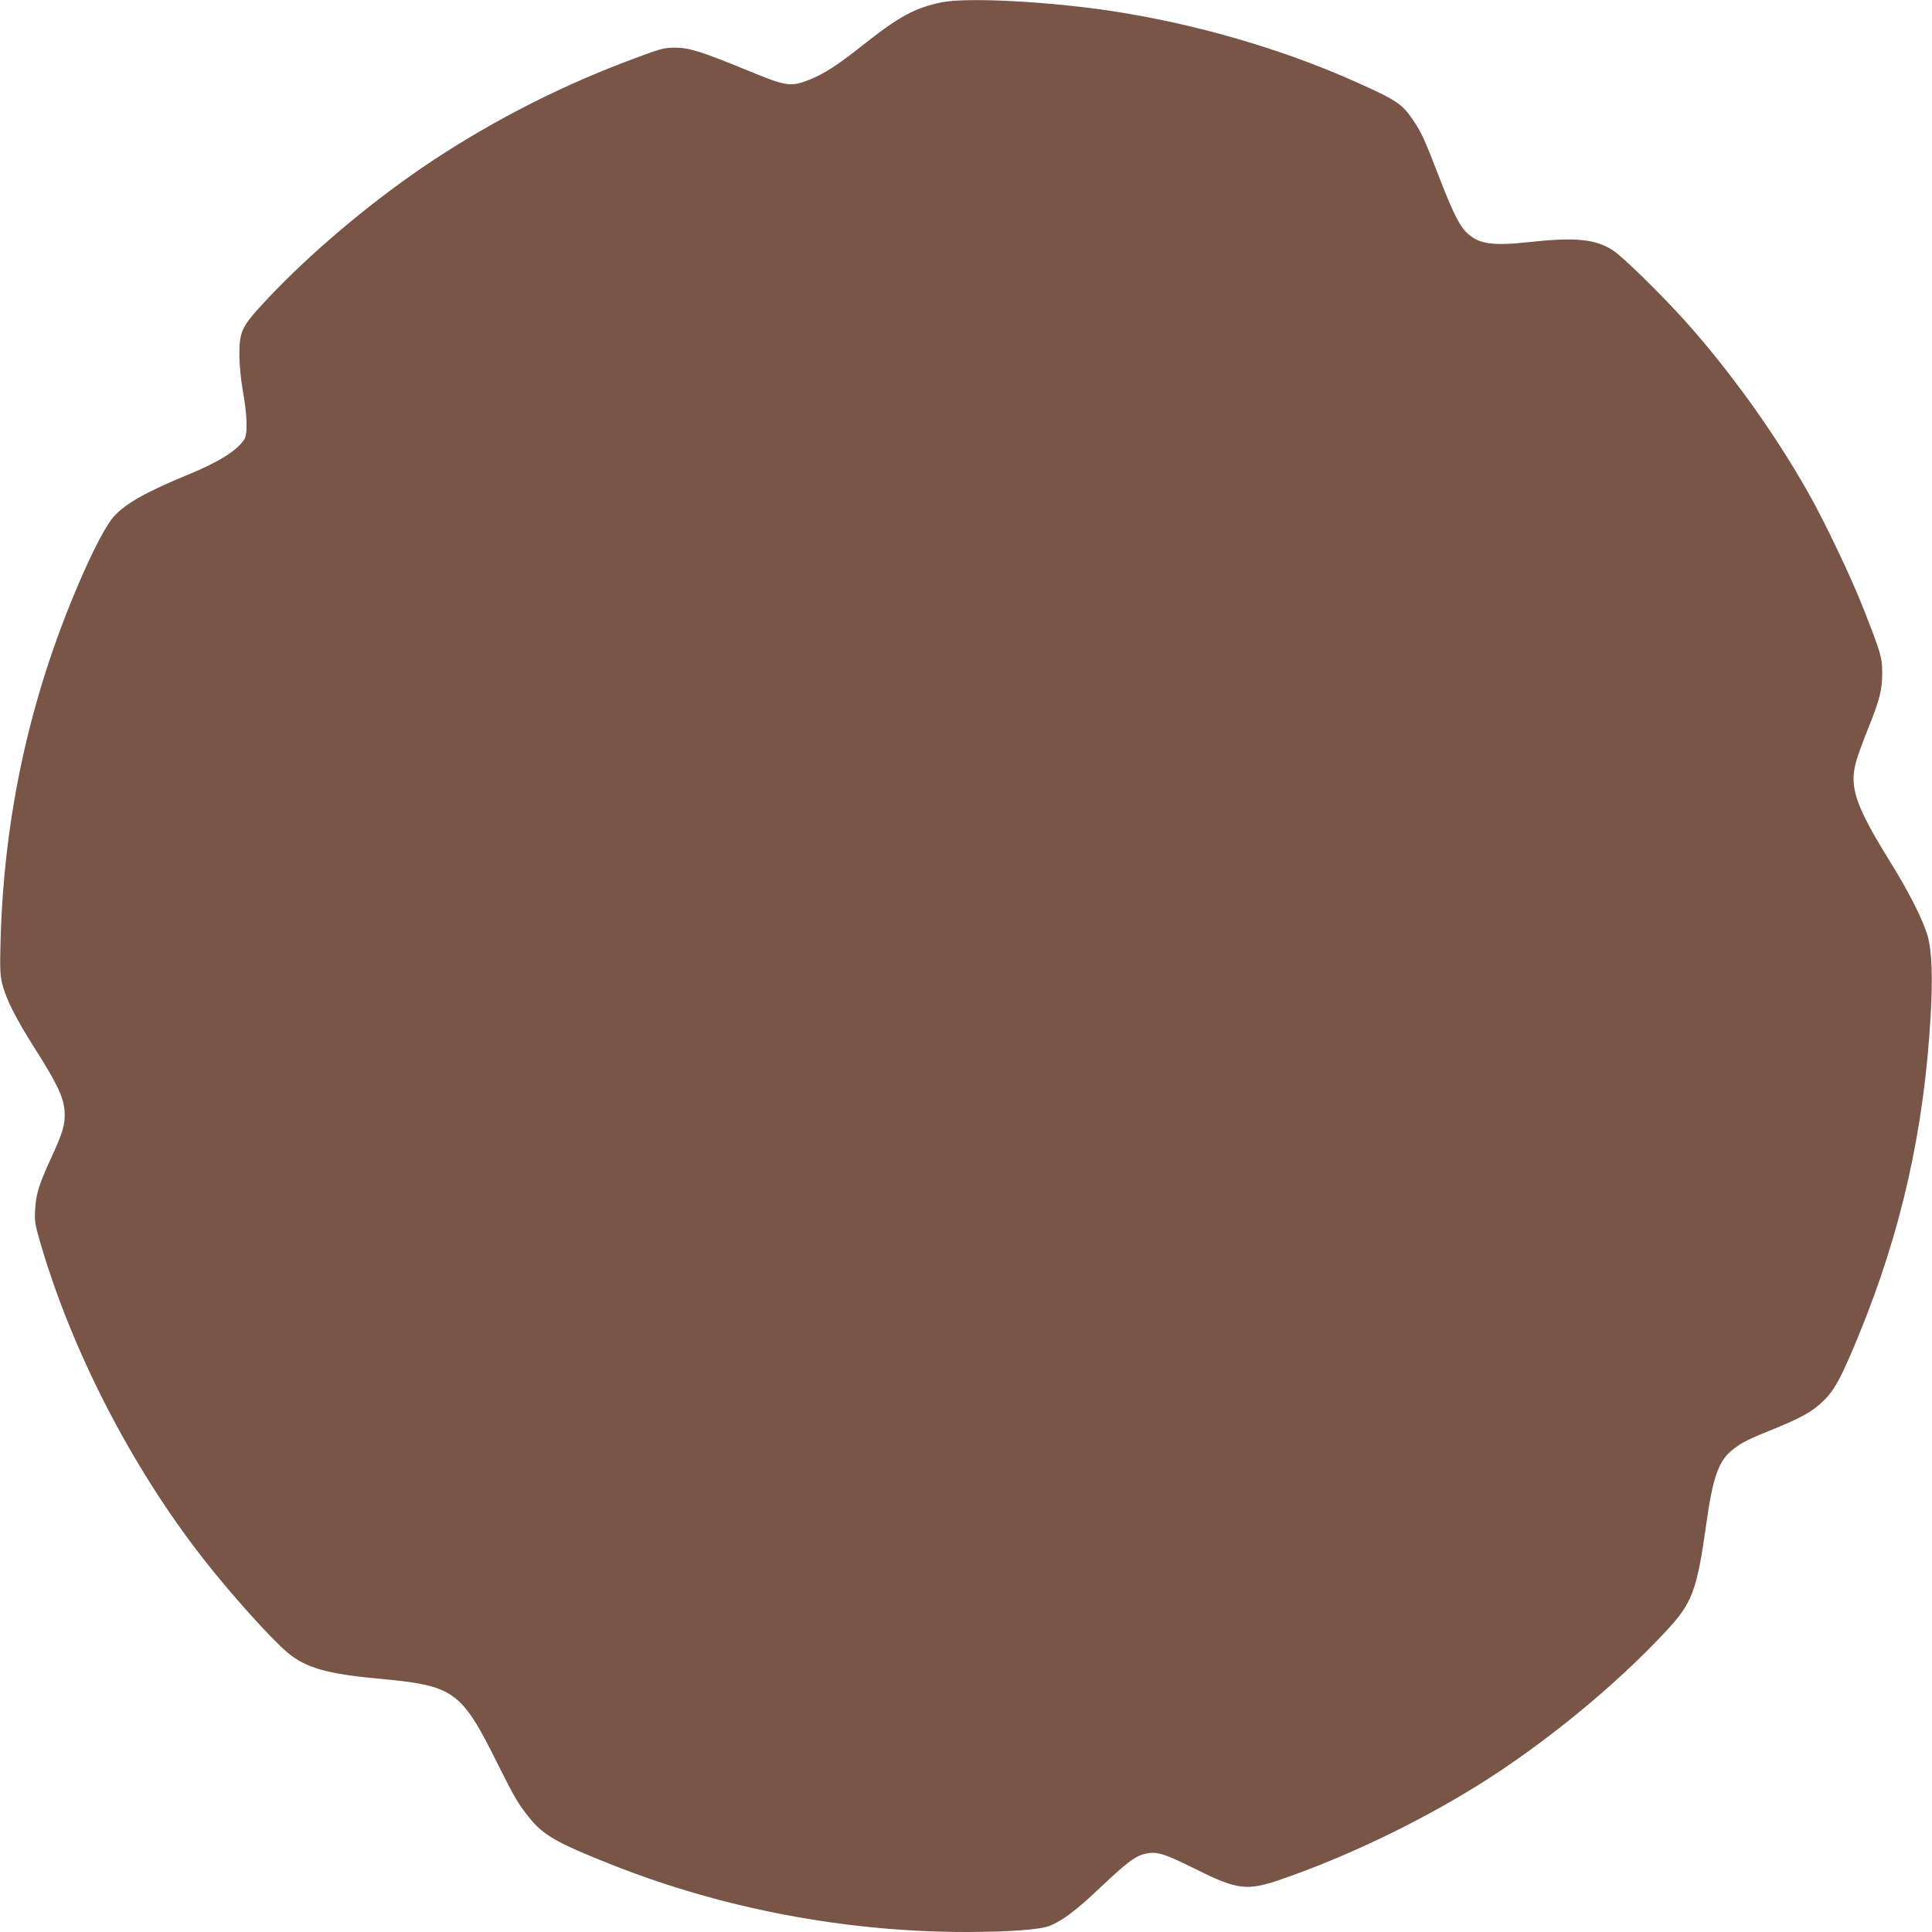 <?xml version="1.0" standalone="no"?>
<!DOCTYPE svg PUBLIC "-//W3C//DTD SVG 20010904//EN"
 "http://www.w3.org/TR/2001/REC-SVG-20010904/DTD/svg10.dtd">
<svg version="1.0" xmlns="http://www.w3.org/2000/svg"
 width="1280pt" height="1280pt" viewBox="0 0 1280 1280"
 preserveAspectRatio="xMidYMid meet">
<g transform="translate(0,1280) scale(0.1,-0.1)"
fill="#795548" stroke="none">
<path d="M6240 12785 c-179 -37 -282 -93 -525 -285 -167 -133 -261 -193 -360
-231 -115 -45 -149 -40 -382 56 -320 132 -405 159 -498 159 -73 0 -94 -5 -250
-63 -480 -176 -940 -408 -1360 -686 -389 -257 -813 -613 -1110 -933 -156 -168
-169 -197 -169 -357 1 -69 9 -156 23 -235 29 -159 33 -286 9 -322 -49 -74
-168 -149 -373 -233 -276 -114 -408 -188 -488 -274 -51 -54 -140 -223 -238
-453 -322 -752 -492 -1531 -515 -2353 -5 -185 -4 -231 10 -290 24 -100 88
-228 214 -427 150 -236 194 -328 200 -421 5 -85 -11 -140 -93 -317 -75 -163
-97 -232 -102 -331 -5 -78 -2 -98 32 -215 209 -721 604 -1489 1080 -2099 175
-225 454 -536 559 -623 120 -101 262 -142 598 -173 511 -47 552 -76 800 -575
109 -217 130 -253 204 -346 94 -117 183 -168 547 -312 736 -292 1549 -446
2352 -446 284 1 480 15 547 40 82 31 178 103 334 251 171 162 231 209 293 225
83 21 124 9 356 -106 261 -130 329 -138 545 -64 429 147 907 375 1305 622 440
273 913 660 1250 1022 177 189 207 268 270 716 43 311 84 423 180 494 63 47
96 64 270 134 186 76 258 117 333 192 69 69 116 158 228 431 281 685 432 1359
475 2113 15 259 8 430 -20 530 -31 106 -121 286 -251 495 -229 370 -271 494
-221 665 10 36 46 134 80 219 75 186 91 249 91 364 0 102 -9 132 -127 432 -81
206 -259 579 -368 770 -220 387 -507 788 -803 1120 -157 176 -419 433 -484
475 -117 77 -250 90 -568 55 -226 -24 -315 -12 -390 52 -56 48 -98 129 -189
364 -102 263 -121 307 -176 389 -75 113 -114 138 -400 265 -483 214 -1037 374
-1580 459 -424 66 -977 95 -1145 61z"/>
</g>
</svg>
